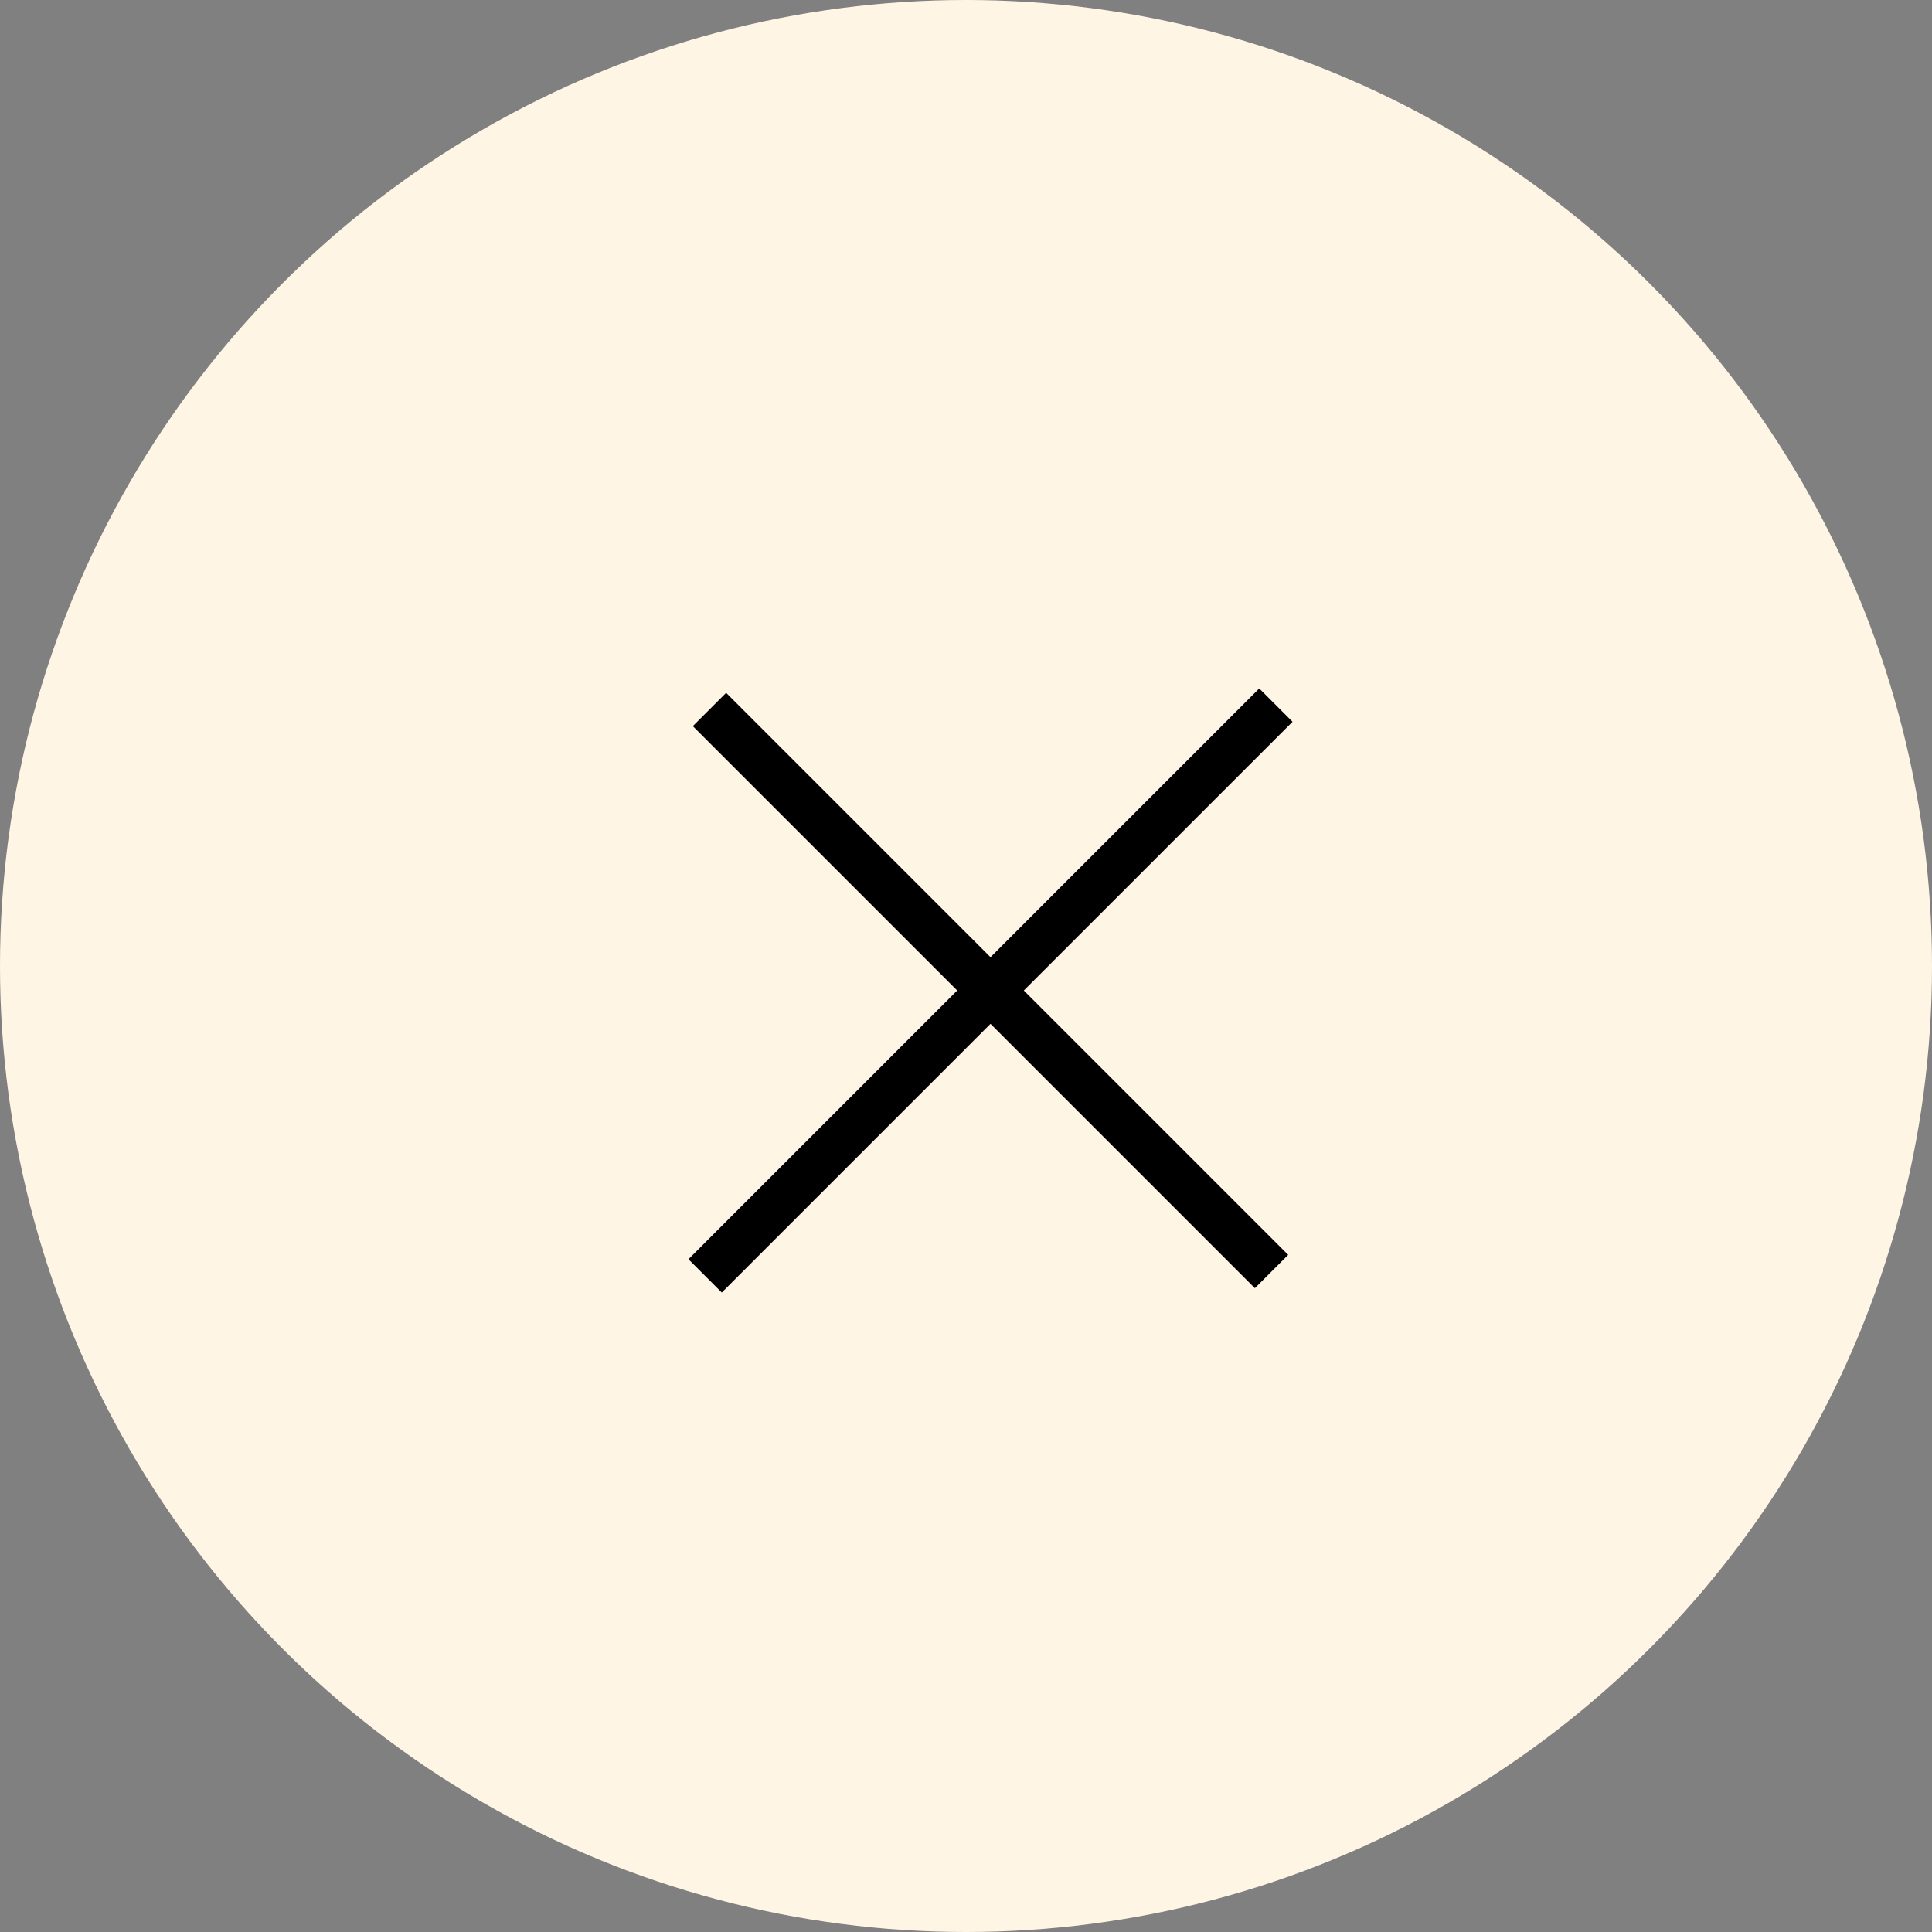 <?xml version="1.0" encoding="UTF-8"?>
<svg width="41px" height="41px" viewBox="0 0 41 41" version="1.1" xmlns="http://www.w3.org/2000/svg" xmlns:xlink="http://www.w3.org/1999/xlink">
    <rect x="0" y="0" width="41" height="41" fill="#808080" stroke="none"/>
    <title>Slide-in_close</title>
    <g id="Sources" stroke="none" stroke-width="1" fill="none" fill-rule="evenodd">
        <g id="Slide-in_close">
            <circle id="Oval" fill="#FFF5E5" cx="20.5" cy="20.5" r="20.5"></circle>
            <g id="Group-2" transform="translate(21.02, 21.02) rotate(-315) translate(-21.02, -21.02) translate(12.586, 12.455)" stroke="#000000">
                <line x1="8.434" y1="0" x2="8.434" y2="17.13" id="Path-3"></line>
                <line x1="16.868" y1="8.565" x2="0" y2="8.565" id="Path-3"></line>
            </g>
        </g>
    </g>
</svg>